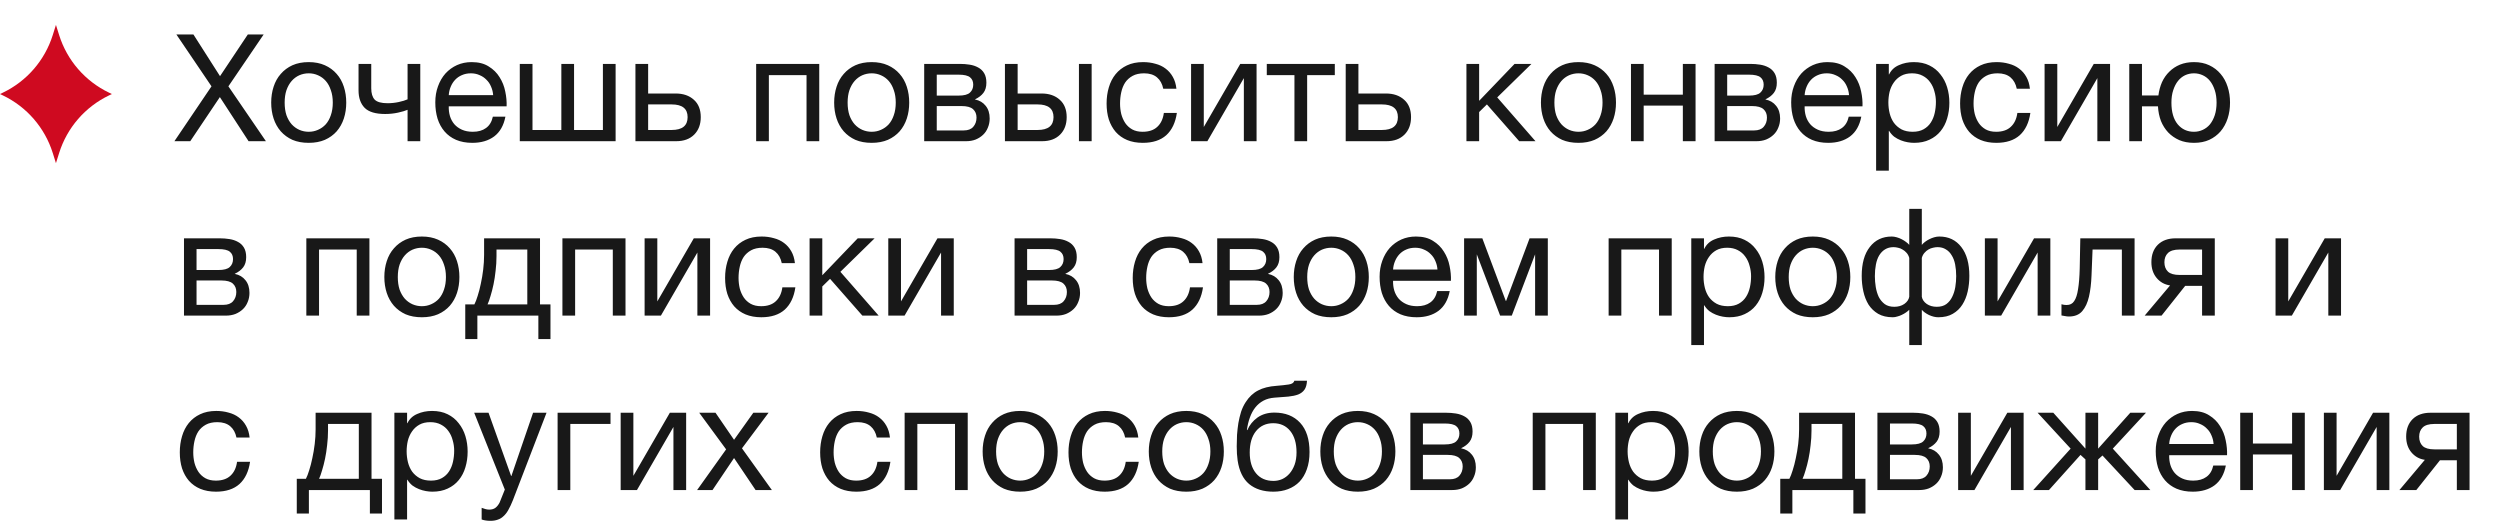<?xml version="1.0" encoding="UTF-8"?> <svg xmlns="http://www.w3.org/2000/svg" width="301" height="63" viewBox="0 0 301 63" fill="none"><path d="M25.464 10.394L21.234 4.148H23.286L26.49 9.17L29.838 4.148H31.746L27.498 10.394L32.016 17H29.928L26.472 11.69L22.908 17H21L25.464 10.394ZM37.17 17.198C36.426 17.198 35.772 17.078 35.208 16.838C34.656 16.586 34.188 16.244 33.804 15.812C33.42 15.368 33.132 14.852 32.94 14.264C32.748 13.676 32.652 13.04 32.652 12.356C32.652 11.672 32.748 11.036 32.94 10.448C33.132 9.848 33.42 9.332 33.804 8.9C34.188 8.456 34.656 8.108 35.208 7.856C35.772 7.604 36.426 7.478 37.17 7.478C37.902 7.478 38.55 7.604 39.114 7.856C39.678 8.108 40.152 8.456 40.536 8.9C40.92 9.332 41.208 9.848 41.4 10.448C41.592 11.036 41.688 11.672 41.688 12.356C41.688 13.04 41.592 13.676 41.4 14.264C41.208 14.852 40.92 15.368 40.536 15.812C40.152 16.244 39.678 16.586 39.114 16.838C38.55 17.078 37.902 17.198 37.17 17.198ZM37.17 15.866C37.566 15.866 37.938 15.788 38.286 15.632C38.646 15.476 38.958 15.254 39.222 14.966C39.486 14.666 39.69 14.3 39.834 13.868C39.99 13.424 40.068 12.92 40.068 12.356C40.068 11.792 39.99 11.294 39.834 10.862C39.69 10.418 39.486 10.046 39.222 9.746C38.958 9.446 38.646 9.218 38.286 9.062C37.938 8.906 37.566 8.828 37.17 8.828C36.774 8.828 36.396 8.906 36.036 9.062C35.688 9.218 35.382 9.446 35.118 9.746C34.854 10.046 34.644 10.418 34.488 10.862C34.344 11.294 34.272 11.792 34.272 12.356C34.272 12.92 34.344 13.424 34.488 13.868C34.644 14.3 34.854 14.666 35.118 14.966C35.382 15.254 35.688 15.476 36.036 15.632C36.396 15.788 36.774 15.866 37.17 15.866ZM49.072 13.22C48.796 13.34 48.412 13.454 47.92 13.562C47.428 13.67 46.912 13.724 46.372 13.724C45.22 13.724 44.398 13.478 43.906 12.986C43.414 12.482 43.168 11.78 43.168 10.88V7.694H44.698V10.628C44.698 11.24 44.836 11.696 45.112 11.996C45.4 12.284 45.916 12.428 46.66 12.428C47.116 12.428 47.566 12.38 48.01 12.284C48.454 12.188 48.808 12.08 49.072 11.96V7.694H50.602V17H49.072V13.22ZM56.874 17.198C56.13 17.198 55.476 17.078 54.912 16.838C54.36 16.598 53.898 16.262 53.526 15.83C53.154 15.398 52.872 14.882 52.68 14.282C52.5 13.682 52.41 13.028 52.41 12.32C52.41 11.624 52.518 10.982 52.734 10.394C52.95 9.794 53.25 9.278 53.634 8.846C54.03 8.414 54.492 8.078 55.02 7.838C55.56 7.598 56.148 7.478 56.784 7.478C57.612 7.478 58.296 7.652 58.836 8C59.388 8.336 59.826 8.768 60.15 9.296C60.486 9.824 60.714 10.4 60.834 11.024C60.966 11.648 61.02 12.242 60.996 12.806H54.03C54.018 13.214 54.066 13.604 54.174 13.976C54.282 14.336 54.456 14.66 54.696 14.948C54.936 15.224 55.242 15.446 55.614 15.614C55.986 15.782 56.424 15.866 56.928 15.866C57.576 15.866 58.104 15.716 58.512 15.416C58.932 15.116 59.208 14.66 59.34 14.048H60.852C60.648 15.104 60.198 15.896 59.502 16.424C58.806 16.94 57.93 17.198 56.874 17.198ZM59.376 11.456C59.352 11.096 59.268 10.754 59.124 10.43C58.992 10.106 58.806 9.83 58.566 9.602C58.338 9.362 58.062 9.176 57.738 9.044C57.426 8.9 57.078 8.828 56.694 8.828C56.298 8.828 55.938 8.9 55.614 9.044C55.302 9.176 55.032 9.362 54.804 9.602C54.576 9.842 54.396 10.124 54.264 10.448C54.132 10.76 54.054 11.096 54.03 11.456H59.376ZM62.582 7.694H64.112V15.65H67.586V7.694H69.116V15.65H72.59V7.694H74.12V17H62.582V7.694ZM76.506 7.694H78.036V11.258H81.348C82.26 11.258 82.992 11.51 83.544 12.014C84.096 12.506 84.372 13.202 84.372 14.102C84.372 14.978 84.108 15.68 83.58 16.208C83.052 16.736 82.332 17 81.42 17H76.506V7.694ZM80.862 15.65C82.146 15.65 82.788 15.134 82.788 14.102C82.788 13.082 82.146 12.572 80.862 12.572H78.036V15.65H80.862ZM91.041 7.694H98.637V17H97.107V9.044H92.571V17H91.041V7.694ZM104.951 17.198C104.207 17.198 103.553 17.078 102.989 16.838C102.437 16.586 101.969 16.244 101.585 15.812C101.201 15.368 100.913 14.852 100.721 14.264C100.529 13.676 100.433 13.04 100.433 12.356C100.433 11.672 100.529 11.036 100.721 10.448C100.913 9.848 101.201 9.332 101.585 8.9C101.969 8.456 102.437 8.108 102.989 7.856C103.553 7.604 104.207 7.478 104.951 7.478C105.683 7.478 106.331 7.604 106.895 7.856C107.459 8.108 107.933 8.456 108.317 8.9C108.701 9.332 108.989 9.848 109.181 10.448C109.373 11.036 109.469 11.672 109.469 12.356C109.469 13.04 109.373 13.676 109.181 14.264C108.989 14.852 108.701 15.368 108.317 15.812C107.933 16.244 107.459 16.586 106.895 16.838C106.331 17.078 105.683 17.198 104.951 17.198ZM104.951 15.866C105.347 15.866 105.719 15.788 106.067 15.632C106.427 15.476 106.739 15.254 107.003 14.966C107.267 14.666 107.471 14.3 107.615 13.868C107.771 13.424 107.849 12.92 107.849 12.356C107.849 11.792 107.771 11.294 107.615 10.862C107.471 10.418 107.267 10.046 107.003 9.746C106.739 9.446 106.427 9.218 106.067 9.062C105.719 8.906 105.347 8.828 104.951 8.828C104.555 8.828 104.177 8.906 103.817 9.062C103.469 9.218 103.163 9.446 102.899 9.746C102.635 10.046 102.425 10.418 102.269 10.862C102.125 11.294 102.053 11.792 102.053 12.356C102.053 12.92 102.125 13.424 102.269 13.868C102.425 14.3 102.635 14.666 102.899 14.966C103.163 15.254 103.469 15.476 103.817 15.632C104.177 15.788 104.555 15.866 104.951 15.866ZM111.273 7.694H115.575C115.983 7.694 116.373 7.724 116.745 7.784C117.129 7.844 117.471 7.958 117.771 8.126C118.071 8.282 118.311 8.51 118.491 8.81C118.671 9.11 118.761 9.494 118.761 9.962C118.761 10.466 118.641 10.874 118.401 11.186C118.161 11.498 117.825 11.756 117.393 11.96V11.978C117.933 12.086 118.359 12.338 118.671 12.734C118.995 13.13 119.157 13.64 119.157 14.264C119.157 14.66 119.085 15.026 118.941 15.362C118.809 15.698 118.617 15.986 118.365 16.226C118.113 16.466 117.813 16.658 117.465 16.802C117.117 16.934 116.739 17 116.331 17H111.273V7.694ZM116.043 15.704C116.547 15.704 116.925 15.56 117.177 15.272C117.441 14.972 117.573 14.6 117.573 14.156C117.573 13.736 117.435 13.4 117.159 13.148C116.883 12.896 116.421 12.77 115.773 12.77H112.785V15.704H116.043ZM115.413 11.51C116.073 11.51 116.529 11.39 116.781 11.15C117.045 10.91 117.177 10.592 117.177 10.196C117.177 9.812 117.051 9.518 116.799 9.314C116.547 9.098 116.085 8.99 115.413 8.99H112.785V11.51H115.413ZM120.994 7.694H122.524V11.258H125.404C126.316 11.258 127.048 11.51 127.6 12.014C128.152 12.506 128.428 13.202 128.428 14.102C128.428 14.978 128.164 15.68 127.636 16.208C127.108 16.736 126.388 17 125.476 17H120.994V7.694ZM124.918 15.65C126.202 15.65 126.844 15.134 126.844 14.102C126.844 13.082 126.202 12.572 124.918 12.572H122.524V15.65H124.918ZM129.904 7.694H131.434V17H129.904V7.694ZM137.59 17.198C136.882 17.198 136.252 17.084 135.7 16.856C135.16 16.628 134.704 16.304 134.332 15.884C133.972 15.464 133.696 14.966 133.504 14.39C133.324 13.814 133.234 13.172 133.234 12.464C133.234 11.768 133.324 11.12 133.504 10.52C133.684 9.908 133.954 9.38 134.314 8.936C134.686 8.48 135.142 8.126 135.682 7.874C136.234 7.61 136.882 7.478 137.626 7.478C138.154 7.478 138.646 7.544 139.102 7.676C139.57 7.796 139.978 7.988 140.326 8.252C140.686 8.516 140.98 8.852 141.208 9.26C141.436 9.656 141.58 10.13 141.64 10.682H140.056C139.936 10.094 139.684 9.638 139.3 9.314C138.916 8.99 138.4 8.828 137.752 8.828C137.2 8.828 136.738 8.93 136.366 9.134C135.994 9.338 135.694 9.608 135.466 9.944C135.25 10.28 135.094 10.67 134.998 11.114C134.902 11.546 134.854 11.996 134.854 12.464C134.854 12.896 134.902 13.316 134.998 13.724C135.106 14.132 135.268 14.498 135.484 14.822C135.7 15.134 135.976 15.386 136.312 15.578C136.66 15.77 137.08 15.866 137.572 15.866C138.328 15.866 138.916 15.668 139.336 15.272C139.768 14.876 140.032 14.318 140.128 13.598H141.694C141.526 14.762 141.1 15.656 140.416 16.28C139.732 16.892 138.79 17.198 137.59 17.198ZM143.406 7.694H144.936V15.29L149.328 7.694H151.29V17H149.76V9.404L145.368 17H143.406V7.694ZM155.851 9.044H152.521V7.694H160.711V9.044H157.381V17H155.851V9.044ZM162.023 7.694H163.553V11.258H166.865C167.777 11.258 168.509 11.51 169.061 12.014C169.613 12.506 169.889 13.202 169.889 14.102C169.889 14.978 169.625 15.68 169.097 16.208C168.569 16.736 167.849 17 166.937 17H162.023V7.694ZM166.379 15.65C167.663 15.65 168.305 15.134 168.305 14.102C168.305 13.082 167.663 12.572 166.379 12.572H163.553V15.65H166.379ZM176.558 7.694H178.088V12.14L182.354 7.694H184.388L180.266 11.726L184.874 17H182.912L179.024 12.572L178.088 13.49V17H176.558V7.694ZM190.047 17.198C189.303 17.198 188.649 17.078 188.085 16.838C187.533 16.586 187.065 16.244 186.681 15.812C186.297 15.368 186.009 14.852 185.817 14.264C185.625 13.676 185.529 13.04 185.529 12.356C185.529 11.672 185.625 11.036 185.817 10.448C186.009 9.848 186.297 9.332 186.681 8.9C187.065 8.456 187.533 8.108 188.085 7.856C188.649 7.604 189.303 7.478 190.047 7.478C190.779 7.478 191.427 7.604 191.991 7.856C192.555 8.108 193.029 8.456 193.413 8.9C193.797 9.332 194.085 9.848 194.277 10.448C194.469 11.036 194.565 11.672 194.565 12.356C194.565 13.04 194.469 13.676 194.277 14.264C194.085 14.852 193.797 15.368 193.413 15.812C193.029 16.244 192.555 16.586 191.991 16.838C191.427 17.078 190.779 17.198 190.047 17.198ZM190.047 15.866C190.443 15.866 190.815 15.788 191.163 15.632C191.523 15.476 191.835 15.254 192.099 14.966C192.363 14.666 192.567 14.3 192.711 13.868C192.867 13.424 192.945 12.92 192.945 12.356C192.945 11.792 192.867 11.294 192.711 10.862C192.567 10.418 192.363 10.046 192.099 9.746C191.835 9.446 191.523 9.218 191.163 9.062C190.815 8.906 190.443 8.828 190.047 8.828C189.651 8.828 189.273 8.906 188.913 9.062C188.565 9.218 188.259 9.446 187.995 9.746C187.731 10.046 187.521 10.418 187.365 10.862C187.221 11.294 187.149 11.792 187.149 12.356C187.149 12.92 187.221 13.424 187.365 13.868C187.521 14.3 187.731 14.666 187.995 14.966C188.259 15.254 188.565 15.476 188.913 15.632C189.273 15.788 189.651 15.866 190.047 15.866ZM196.369 7.694H197.899V11.402H202.615V7.694H204.145V17H202.615V12.716H197.899V17H196.369V7.694ZM206.441 7.694H210.743C211.151 7.694 211.541 7.724 211.913 7.784C212.297 7.844 212.639 7.958 212.939 8.126C213.239 8.282 213.479 8.51 213.659 8.81C213.839 9.11 213.929 9.494 213.929 9.962C213.929 10.466 213.809 10.874 213.569 11.186C213.329 11.498 212.993 11.756 212.561 11.96V11.978C213.101 12.086 213.527 12.338 213.839 12.734C214.163 13.13 214.325 13.64 214.325 14.264C214.325 14.66 214.253 15.026 214.109 15.362C213.977 15.698 213.785 15.986 213.533 16.226C213.281 16.466 212.981 16.658 212.633 16.802C212.285 16.934 211.907 17 211.499 17H206.441V7.694ZM211.211 15.704C211.715 15.704 212.093 15.56 212.345 15.272C212.609 14.972 212.741 14.6 212.741 14.156C212.741 13.736 212.603 13.4 212.327 13.148C212.051 12.896 211.589 12.77 210.941 12.77H207.953V15.704H211.211ZM210.581 11.51C211.241 11.51 211.697 11.39 211.949 11.15C212.213 10.91 212.345 10.592 212.345 10.196C212.345 9.812 212.219 9.518 211.967 9.314C211.715 9.098 211.253 8.99 210.581 8.99H207.953V11.51H210.581ZM220.122 17.198C219.378 17.198 218.724 17.078 218.16 16.838C217.608 16.598 217.146 16.262 216.774 15.83C216.402 15.398 216.12 14.882 215.928 14.282C215.748 13.682 215.658 13.028 215.658 12.32C215.658 11.624 215.766 10.982 215.982 10.394C216.198 9.794 216.498 9.278 216.882 8.846C217.278 8.414 217.74 8.078 218.268 7.838C218.808 7.598 219.396 7.478 220.032 7.478C220.86 7.478 221.544 7.652 222.084 8C222.636 8.336 223.074 8.768 223.398 9.296C223.734 9.824 223.962 10.4 224.082 11.024C224.214 11.648 224.268 12.242 224.244 12.806H217.278C217.266 13.214 217.314 13.604 217.422 13.976C217.53 14.336 217.704 14.66 217.944 14.948C218.184 15.224 218.49 15.446 218.862 15.614C219.234 15.782 219.672 15.866 220.176 15.866C220.824 15.866 221.352 15.716 221.76 15.416C222.18 15.116 222.456 14.66 222.588 14.048H224.1C223.896 15.104 223.446 15.896 222.75 16.424C222.054 16.94 221.178 17.198 220.122 17.198ZM222.624 11.456C222.6 11.096 222.516 10.754 222.372 10.43C222.24 10.106 222.054 9.83 221.814 9.602C221.586 9.362 221.31 9.176 220.986 9.044C220.674 8.9 220.326 8.828 219.942 8.828C219.546 8.828 219.186 8.9 218.862 9.044C218.55 9.176 218.28 9.362 218.052 9.602C217.824 9.842 217.644 10.124 217.512 10.448C217.38 10.76 217.302 11.096 217.278 11.456H222.624ZM225.884 7.694H227.414V8.954H227.45C227.702 8.438 228.098 8.066 228.638 7.838C229.178 7.598 229.772 7.478 230.42 7.478C231.14 7.478 231.764 7.61 232.292 7.874C232.832 8.138 233.276 8.498 233.624 8.954C233.984 9.398 234.254 9.914 234.434 10.502C234.614 11.09 234.704 11.714 234.704 12.374C234.704 13.046 234.614 13.676 234.434 14.264C234.266 14.84 234.002 15.35 233.642 15.794C233.294 16.226 232.85 16.568 232.31 16.82C231.782 17.072 231.164 17.198 230.456 17.198C230.216 17.198 229.958 17.174 229.682 17.126C229.406 17.078 229.13 17 228.854 16.892C228.578 16.784 228.314 16.64 228.062 16.46C227.822 16.268 227.618 16.034 227.45 15.758H227.414V20.546H225.884V7.694ZM230.294 15.866C230.81 15.866 231.248 15.764 231.608 15.56C231.968 15.356 232.256 15.086 232.472 14.75C232.688 14.414 232.844 14.03 232.94 13.598C233.036 13.166 233.084 12.722 233.084 12.266C233.084 11.834 233.024 11.414 232.904 11.006C232.796 10.586 232.622 10.214 232.382 9.89C232.154 9.566 231.854 9.308 231.482 9.116C231.122 8.924 230.696 8.828 230.204 8.828C229.688 8.828 229.25 8.93 228.89 9.134C228.53 9.338 228.236 9.608 228.008 9.944C227.78 10.268 227.612 10.64 227.504 11.06C227.408 11.48 227.36 11.906 227.36 12.338C227.36 12.794 227.414 13.238 227.522 13.67C227.63 14.09 227.798 14.462 228.026 14.786C228.266 15.11 228.572 15.374 228.944 15.578C229.316 15.77 229.766 15.866 230.294 15.866ZM240.352 17.198C239.644 17.198 239.014 17.084 238.462 16.856C237.922 16.628 237.466 16.304 237.094 15.884C236.734 15.464 236.458 14.966 236.266 14.39C236.086 13.814 235.996 13.172 235.996 12.464C235.996 11.768 236.086 11.12 236.266 10.52C236.446 9.908 236.716 9.38 237.076 8.936C237.448 8.48 237.904 8.126 238.444 7.874C238.996 7.61 239.644 7.478 240.388 7.478C240.916 7.478 241.408 7.544 241.864 7.676C242.332 7.796 242.74 7.988 243.088 8.252C243.448 8.516 243.742 8.852 243.97 9.26C244.198 9.656 244.342 10.13 244.402 10.682H242.818C242.698 10.094 242.446 9.638 242.062 9.314C241.678 8.99 241.162 8.828 240.514 8.828C239.962 8.828 239.5 8.93 239.128 9.134C238.756 9.338 238.456 9.608 238.228 9.944C238.012 10.28 237.856 10.67 237.76 11.114C237.664 11.546 237.616 11.996 237.616 12.464C237.616 12.896 237.664 13.316 237.76 13.724C237.868 14.132 238.03 14.498 238.246 14.822C238.462 15.134 238.738 15.386 239.074 15.578C239.422 15.77 239.842 15.866 240.334 15.866C241.09 15.866 241.678 15.668 242.098 15.272C242.53 14.876 242.794 14.318 242.89 13.598H244.456C244.288 14.762 243.862 15.656 243.178 16.28C242.494 16.892 241.552 17.198 240.352 17.198ZM246.168 7.694H247.698V15.29L252.09 7.694H254.052V17H252.522V9.404L248.13 17H246.168V7.694ZM264.157 17.198C263.497 17.198 262.909 17.09 262.393 16.874C261.877 16.646 261.433 16.34 261.061 15.956C260.689 15.56 260.395 15.098 260.179 14.57C259.975 14.03 259.855 13.442 259.819 12.806H257.893V17H256.363V7.694H257.893V11.492H259.873C259.945 10.916 260.089 10.382 260.305 9.89C260.533 9.398 260.827 8.978 261.187 8.63C261.547 8.27 261.973 7.988 262.465 7.784C262.969 7.58 263.533 7.478 264.157 7.478C264.853 7.478 265.465 7.604 265.993 7.856C266.533 8.108 266.989 8.456 267.361 8.9C267.733 9.332 268.015 9.848 268.207 10.448C268.399 11.036 268.495 11.672 268.495 12.356C268.495 13.04 268.399 13.676 268.207 14.264C268.015 14.852 267.733 15.368 267.361 15.812C266.989 16.244 266.533 16.586 265.993 16.838C265.465 17.078 264.853 17.198 264.157 17.198ZM264.157 15.866C264.529 15.866 264.883 15.788 265.219 15.632C265.555 15.476 265.843 15.254 266.083 14.966C266.323 14.666 266.515 14.3 266.659 13.868C266.803 13.424 266.875 12.92 266.875 12.356C266.875 11.792 266.803 11.294 266.659 10.862C266.515 10.418 266.323 10.046 266.083 9.746C265.843 9.446 265.555 9.218 265.219 9.062C264.883 8.906 264.529 8.828 264.157 8.828C263.773 8.828 263.413 8.906 263.077 9.062C262.753 9.218 262.471 9.446 262.231 9.746C261.991 10.046 261.799 10.418 261.655 10.862C261.511 11.294 261.439 11.792 261.439 12.356C261.439 13.484 261.691 14.354 262.195 14.966C262.699 15.566 263.353 15.866 264.157 15.866ZM22.152 28.694H26.454C26.862 28.694 27.252 28.724 27.624 28.784C28.008 28.844 28.35 28.958 28.65 29.126C28.95 29.282 29.19 29.51 29.37 29.81C29.55 30.11 29.64 30.494 29.64 30.962C29.64 31.466 29.52 31.874 29.28 32.186C29.04 32.498 28.704 32.756 28.272 32.96V32.978C28.812 33.086 29.238 33.338 29.55 33.734C29.874 34.13 30.036 34.64 30.036 35.264C30.036 35.66 29.964 36.026 29.82 36.362C29.688 36.698 29.496 36.986 29.244 37.226C28.992 37.466 28.692 37.658 28.344 37.802C27.996 37.934 27.618 38 27.21 38H22.152V28.694ZM26.922 36.704C27.426 36.704 27.804 36.56 28.056 36.272C28.32 35.972 28.452 35.6 28.452 35.156C28.452 34.736 28.314 34.4 28.038 34.148C27.762 33.896 27.3 33.77 26.652 33.77H23.664V36.704H26.922ZM26.292 32.51C26.952 32.51 27.408 32.39 27.66 32.15C27.924 31.91 28.056 31.592 28.056 31.196C28.056 30.812 27.93 30.518 27.678 30.314C27.426 30.098 26.964 29.99 26.292 29.99H23.664V32.51H26.292ZM36.883 28.694H44.478V38H42.949V30.044H38.413V38H36.883V28.694ZM50.793 38.198C50.049 38.198 49.395 38.078 48.831 37.838C48.279 37.586 47.811 37.244 47.427 36.812C47.043 36.368 46.755 35.852 46.563 35.264C46.371 34.676 46.275 34.04 46.275 33.356C46.275 32.672 46.371 32.036 46.563 31.448C46.755 30.848 47.043 30.332 47.427 29.9C47.811 29.456 48.279 29.108 48.831 28.856C49.395 28.604 50.049 28.478 50.793 28.478C51.525 28.478 52.173 28.604 52.737 28.856C53.301 29.108 53.775 29.456 54.159 29.9C54.543 30.332 54.831 30.848 55.023 31.448C55.215 32.036 55.311 32.672 55.311 33.356C55.311 34.04 55.215 34.676 55.023 35.264C54.831 35.852 54.543 36.368 54.159 36.812C53.775 37.244 53.301 37.586 52.737 37.838C52.173 38.078 51.525 38.198 50.793 38.198ZM50.793 36.866C51.189 36.866 51.561 36.788 51.909 36.632C52.269 36.476 52.581 36.254 52.845 35.966C53.109 35.666 53.313 35.3 53.457 34.868C53.613 34.424 53.691 33.92 53.691 33.356C53.691 32.792 53.613 32.294 53.457 31.862C53.313 31.418 53.109 31.046 52.845 30.746C52.581 30.446 52.269 30.218 51.909 30.062C51.561 29.906 51.189 29.828 50.793 29.828C50.397 29.828 50.019 29.906 49.659 30.062C49.311 30.218 49.005 30.446 48.741 30.746C48.477 31.046 48.267 31.418 48.111 31.862C47.967 32.294 47.895 32.792 47.895 33.356C47.895 33.92 47.967 34.424 48.111 34.868C48.267 35.3 48.477 35.666 48.741 35.966C49.005 36.254 49.311 36.476 49.659 36.632C50.019 36.788 50.397 36.866 50.793 36.866ZM56.017 36.65H57.115C57.247 36.398 57.379 36.056 57.511 35.624C57.655 35.18 57.781 34.694 57.889 34.166C58.009 33.626 58.105 33.056 58.177 32.456C58.249 31.856 58.285 31.268 58.285 30.692V28.694H65.017V36.65H66.277V40.826H64.819V38H57.475V40.826H56.017V36.65ZM63.487 36.65V30.044H59.779V30.836C59.779 31.424 59.743 32.012 59.671 32.6C59.611 33.176 59.527 33.722 59.419 34.238C59.311 34.754 59.191 35.222 59.059 35.642C58.939 36.062 58.819 36.398 58.699 36.65H63.487ZM67.715 28.694H75.311V38H73.781V30.044H69.245V38H67.715V28.694ZM77.611 28.694H79.141V36.29L83.533 28.694H85.495V38H83.965V30.404L79.573 38H77.611V28.694ZM91.658 38.198C90.95 38.198 90.32 38.084 89.768 37.856C89.228 37.628 88.772 37.304 88.4 36.884C88.04 36.464 87.764 35.966 87.572 35.39C87.392 34.814 87.302 34.172 87.302 33.464C87.302 32.768 87.392 32.12 87.572 31.52C87.752 30.908 88.022 30.38 88.382 29.936C88.754 29.48 89.21 29.126 89.75 28.874C90.302 28.61 90.95 28.478 91.694 28.478C92.222 28.478 92.714 28.544 93.17 28.676C93.638 28.796 94.046 28.988 94.394 29.252C94.754 29.516 95.048 29.852 95.276 30.26C95.504 30.656 95.648 31.13 95.708 31.682H94.124C94.004 31.094 93.752 30.638 93.368 30.314C92.984 29.99 92.468 29.828 91.82 29.828C91.268 29.828 90.806 29.93 90.434 30.134C90.062 30.338 89.762 30.608 89.534 30.944C89.318 31.28 89.162 31.67 89.066 32.114C88.97 32.546 88.922 32.996 88.922 33.464C88.922 33.896 88.97 34.316 89.066 34.724C89.174 35.132 89.336 35.498 89.552 35.822C89.768 36.134 90.044 36.386 90.38 36.578C90.728 36.77 91.148 36.866 91.64 36.866C92.396 36.866 92.984 36.668 93.404 36.272C93.836 35.876 94.1 35.318 94.196 34.598H95.762C95.594 35.762 95.168 36.656 94.484 37.28C93.8 37.892 92.858 38.198 91.658 38.198ZM97.474 28.694H99.004V33.14L103.27 28.694H105.304L101.182 32.726L105.79 38H103.828L99.94 33.572L99.004 34.49V38H97.474V28.694ZM106.949 28.694H108.479V36.29L112.871 28.694H114.833V38H113.303V30.404L108.911 38H106.949V28.694ZM122.154 28.694H126.456C126.864 28.694 127.254 28.724 127.626 28.784C128.01 28.844 128.352 28.958 128.652 29.126C128.952 29.282 129.192 29.51 129.372 29.81C129.552 30.11 129.642 30.494 129.642 30.962C129.642 31.466 129.522 31.874 129.282 32.186C129.042 32.498 128.706 32.756 128.274 32.96V32.978C128.814 33.086 129.24 33.338 129.552 33.734C129.876 34.13 130.038 34.64 130.038 35.264C130.038 35.66 129.966 36.026 129.822 36.362C129.69 36.698 129.498 36.986 129.246 37.226C128.994 37.466 128.694 37.658 128.346 37.802C127.998 37.934 127.62 38 127.212 38H122.154V28.694ZM126.924 36.704C127.428 36.704 127.806 36.56 128.058 36.272C128.322 35.972 128.454 35.6 128.454 35.156C128.454 34.736 128.316 34.4 128.04 34.148C127.764 33.896 127.302 33.77 126.654 33.77H123.666V36.704H126.924ZM126.294 32.51C126.954 32.51 127.41 32.39 127.662 32.15C127.926 31.91 128.058 31.592 128.058 31.196C128.058 30.812 127.932 30.518 127.68 30.314C127.428 30.098 126.966 29.99 126.294 29.99H123.666V32.51H126.294ZM140.736 38.198C140.028 38.198 139.398 38.084 138.846 37.856C138.306 37.628 137.85 37.304 137.478 36.884C137.118 36.464 136.842 35.966 136.65 35.39C136.47 34.814 136.38 34.172 136.38 33.464C136.38 32.768 136.47 32.12 136.65 31.52C136.83 30.908 137.1 30.38 137.46 29.936C137.832 29.48 138.288 29.126 138.828 28.874C139.38 28.61 140.028 28.478 140.772 28.478C141.3 28.478 141.792 28.544 142.248 28.676C142.716 28.796 143.124 28.988 143.472 29.252C143.832 29.516 144.126 29.852 144.354 30.26C144.582 30.656 144.726 31.13 144.786 31.682H143.202C143.082 31.094 142.83 30.638 142.446 30.314C142.062 29.99 141.546 29.828 140.898 29.828C140.346 29.828 139.884 29.93 139.512 30.134C139.14 30.338 138.84 30.608 138.612 30.944C138.396 31.28 138.24 31.67 138.144 32.114C138.048 32.546 138 32.996 138 33.464C138 33.896 138.048 34.316 138.144 34.724C138.252 35.132 138.414 35.498 138.63 35.822C138.846 36.134 139.122 36.386 139.458 36.578C139.806 36.77 140.226 36.866 140.718 36.866C141.474 36.866 142.062 36.668 142.482 36.272C142.914 35.876 143.178 35.318 143.274 34.598H144.84C144.672 35.762 144.246 36.656 143.562 37.28C142.878 37.892 141.936 38.198 140.736 38.198ZM146.552 28.694H150.854C151.262 28.694 151.652 28.724 152.024 28.784C152.408 28.844 152.75 28.958 153.05 29.126C153.35 29.282 153.59 29.51 153.77 29.81C153.95 30.11 154.04 30.494 154.04 30.962C154.04 31.466 153.92 31.874 153.68 32.186C153.44 32.498 153.104 32.756 152.672 32.96V32.978C153.212 33.086 153.638 33.338 153.95 33.734C154.274 34.13 154.436 34.64 154.436 35.264C154.436 35.66 154.364 36.026 154.22 36.362C154.088 36.698 153.896 36.986 153.644 37.226C153.392 37.466 153.092 37.658 152.744 37.802C152.396 37.934 152.018 38 151.61 38H146.552V28.694ZM151.322 36.704C151.826 36.704 152.204 36.56 152.456 36.272C152.72 35.972 152.852 35.6 152.852 35.156C152.852 34.736 152.714 34.4 152.438 34.148C152.162 33.896 151.7 33.77 151.052 33.77H148.064V36.704H151.322ZM150.692 32.51C151.352 32.51 151.808 32.39 152.06 32.15C152.324 31.91 152.456 31.592 152.456 31.196C152.456 30.812 152.33 30.518 152.078 30.314C151.826 30.098 151.364 29.99 150.692 29.99H148.064V32.51H150.692ZM160.287 38.198C159.543 38.198 158.889 38.078 158.325 37.838C157.773 37.586 157.305 37.244 156.921 36.812C156.537 36.368 156.249 35.852 156.057 35.264C155.865 34.676 155.769 34.04 155.769 33.356C155.769 32.672 155.865 32.036 156.057 31.448C156.249 30.848 156.537 30.332 156.921 29.9C157.305 29.456 157.773 29.108 158.325 28.856C158.889 28.604 159.543 28.478 160.287 28.478C161.019 28.478 161.667 28.604 162.231 28.856C162.795 29.108 163.269 29.456 163.653 29.9C164.037 30.332 164.325 30.848 164.517 31.448C164.709 32.036 164.805 32.672 164.805 33.356C164.805 34.04 164.709 34.676 164.517 35.264C164.325 35.852 164.037 36.368 163.653 36.812C163.269 37.244 162.795 37.586 162.231 37.838C161.667 38.078 161.019 38.198 160.287 38.198ZM160.287 36.866C160.683 36.866 161.055 36.788 161.403 36.632C161.763 36.476 162.075 36.254 162.339 35.966C162.603 35.666 162.807 35.3 162.951 34.868C163.107 34.424 163.185 33.92 163.185 33.356C163.185 32.792 163.107 32.294 162.951 31.862C162.807 31.418 162.603 31.046 162.339 30.746C162.075 30.446 161.763 30.218 161.403 30.062C161.055 29.906 160.683 29.828 160.287 29.828C159.891 29.828 159.513 29.906 159.153 30.062C158.805 30.218 158.499 30.446 158.235 30.746C157.971 31.046 157.761 31.418 157.605 31.862C157.461 32.294 157.389 32.792 157.389 33.356C157.389 33.92 157.461 34.424 157.605 34.868C157.761 35.3 157.971 35.666 158.235 35.966C158.499 36.254 158.805 36.476 159.153 36.632C159.513 36.788 159.891 36.866 160.287 36.866ZM170.569 38.198C169.825 38.198 169.171 38.078 168.607 37.838C168.055 37.598 167.593 37.262 167.221 36.83C166.849 36.398 166.567 35.882 166.375 35.282C166.195 34.682 166.105 34.028 166.105 33.32C166.105 32.624 166.213 31.982 166.429 31.394C166.645 30.794 166.945 30.278 167.329 29.846C167.725 29.414 168.187 29.078 168.715 28.838C169.255 28.598 169.843 28.478 170.479 28.478C171.307 28.478 171.991 28.652 172.531 29C173.083 29.336 173.521 29.768 173.845 30.296C174.181 30.824 174.409 31.4 174.529 32.024C174.661 32.648 174.715 33.242 174.691 33.806H167.725C167.713 34.214 167.761 34.604 167.869 34.976C167.977 35.336 168.151 35.66 168.391 35.948C168.631 36.224 168.937 36.446 169.309 36.614C169.681 36.782 170.119 36.866 170.623 36.866C171.271 36.866 171.799 36.716 172.207 36.416C172.627 36.116 172.903 35.66 173.035 35.048H174.547C174.343 36.104 173.893 36.896 173.197 37.424C172.501 37.94 171.625 38.198 170.569 38.198ZM173.071 32.456C173.047 32.096 172.963 31.754 172.819 31.43C172.687 31.106 172.501 30.83 172.261 30.602C172.033 30.362 171.757 30.176 171.433 30.044C171.121 29.9 170.773 29.828 170.389 29.828C169.993 29.828 169.633 29.9 169.309 30.044C168.997 30.176 168.727 30.362 168.499 30.602C168.271 30.842 168.091 31.124 167.959 31.448C167.827 31.76 167.749 32.096 167.725 32.456H173.071ZM176.277 28.694H178.473L181.299 36.236H181.335L184.161 28.694H186.357V38H184.827V30.62L182.019 38H180.615L177.807 30.62V38H176.277V28.694ZM193.679 28.694H201.275V38H199.745V30.044H195.209V38H193.679V28.694ZM203.63 28.694H205.16V29.954H205.196C205.448 29.438 205.844 29.066 206.384 28.838C206.924 28.598 207.518 28.478 208.166 28.478C208.886 28.478 209.51 28.61 210.038 28.874C210.578 29.138 211.022 29.498 211.37 29.954C211.73 30.398 212 30.914 212.18 31.502C212.36 32.09 212.45 32.714 212.45 33.374C212.45 34.046 212.36 34.676 212.18 35.264C212.012 35.84 211.748 36.35 211.388 36.794C211.04 37.226 210.596 37.568 210.056 37.82C209.528 38.072 208.91 38.198 208.202 38.198C207.962 38.198 207.704 38.174 207.428 38.126C207.152 38.078 206.876 38 206.6 37.892C206.324 37.784 206.06 37.64 205.808 37.46C205.568 37.268 205.364 37.034 205.196 36.758H205.16V41.546H203.63V28.694ZM208.04 36.866C208.556 36.866 208.994 36.764 209.354 36.56C209.714 36.356 210.002 36.086 210.218 35.75C210.434 35.414 210.59 35.03 210.686 34.598C210.782 34.166 210.83 33.722 210.83 33.266C210.83 32.834 210.77 32.414 210.65 32.006C210.542 31.586 210.368 31.214 210.128 30.89C209.9 30.566 209.6 30.308 209.228 30.116C208.868 29.924 208.442 29.828 207.95 29.828C207.434 29.828 206.996 29.93 206.636 30.134C206.276 30.338 205.982 30.608 205.754 30.944C205.526 31.268 205.358 31.64 205.25 32.06C205.154 32.48 205.106 32.906 205.106 33.338C205.106 33.794 205.16 34.238 205.268 34.67C205.376 35.09 205.544 35.462 205.772 35.786C206.012 36.11 206.318 36.374 206.69 36.578C207.062 36.77 207.512 36.866 208.04 36.866ZM218.26 38.198C217.516 38.198 216.862 38.078 216.298 37.838C215.746 37.586 215.278 37.244 214.894 36.812C214.51 36.368 214.222 35.852 214.03 35.264C213.838 34.676 213.742 34.04 213.742 33.356C213.742 32.672 213.838 32.036 214.03 31.448C214.222 30.848 214.51 30.332 214.894 29.9C215.278 29.456 215.746 29.108 216.298 28.856C216.862 28.604 217.516 28.478 218.26 28.478C218.992 28.478 219.64 28.604 220.204 28.856C220.768 29.108 221.242 29.456 221.626 29.9C222.01 30.332 222.298 30.848 222.49 31.448C222.682 32.036 222.778 32.672 222.778 33.356C222.778 34.04 222.682 34.676 222.49 35.264C222.298 35.852 222.01 36.368 221.626 36.812C221.242 37.244 220.768 37.586 220.204 37.838C219.64 38.078 218.992 38.198 218.26 38.198ZM218.26 36.866C218.656 36.866 219.028 36.788 219.376 36.632C219.736 36.476 220.048 36.254 220.312 35.966C220.576 35.666 220.78 35.3 220.924 34.868C221.08 34.424 221.158 33.92 221.158 33.356C221.158 32.792 221.08 32.294 220.924 31.862C220.78 31.418 220.576 31.046 220.312 30.746C220.048 30.446 219.736 30.218 219.376 30.062C219.028 29.906 218.656 29.828 218.26 29.828C217.864 29.828 217.486 29.906 217.126 30.062C216.778 30.218 216.472 30.446 216.208 30.746C215.944 31.046 215.734 31.418 215.578 31.862C215.434 32.294 215.362 32.792 215.362 33.356C215.362 33.92 215.434 34.424 215.578 34.868C215.734 35.3 215.944 35.666 216.208 35.966C216.472 36.254 216.778 36.476 217.126 36.632C217.486 36.788 217.864 36.866 218.26 36.866ZM229.874 37.298C229.766 37.406 229.634 37.514 229.478 37.622C229.322 37.73 229.154 37.826 228.974 37.91C228.806 37.994 228.626 38.06 228.434 38.108C228.254 38.168 228.074 38.198 227.894 38.198C227.198 38.198 226.61 38.06 226.13 37.784C225.662 37.508 225.278 37.142 224.978 36.686C224.69 36.218 224.48 35.684 224.348 35.084C224.216 34.484 224.15 33.86 224.15 33.212C224.15 31.724 224.474 30.566 225.122 29.738C225.77 28.898 226.652 28.478 227.768 28.478C227.96 28.478 228.158 28.508 228.362 28.568C228.578 28.628 228.776 28.706 228.956 28.802C229.148 28.898 229.322 29.006 229.478 29.126C229.646 29.246 229.778 29.366 229.874 29.486V25.148H231.386V29.486C231.482 29.366 231.608 29.246 231.764 29.126C231.92 29.006 232.094 28.898 232.286 28.802C232.478 28.706 232.676 28.628 232.88 28.568C233.084 28.508 233.288 28.478 233.492 28.478C234.608 28.478 235.49 28.898 236.138 29.738C236.786 30.566 237.11 31.724 237.11 33.212C237.11 33.86 237.044 34.484 236.912 35.084C236.78 35.684 236.564 36.218 236.264 36.686C235.976 37.142 235.592 37.508 235.112 37.784C234.644 38.06 234.062 38.198 233.366 38.198C233.018 38.198 232.646 38.108 232.25 37.928C231.866 37.736 231.578 37.526 231.386 37.298V41.546H229.874V37.298ZM228.074 36.938C228.542 36.938 228.944 36.824 229.28 36.596C229.616 36.356 229.814 36.068 229.874 35.732V31.052C229.802 30.8 229.694 30.596 229.55 30.44C229.406 30.272 229.244 30.14 229.064 30.044C228.896 29.936 228.716 29.864 228.524 29.828C228.332 29.78 228.152 29.756 227.984 29.756C227.588 29.756 227.246 29.846 226.958 30.026C226.682 30.194 226.448 30.434 226.256 30.746C226.076 31.046 225.944 31.412 225.86 31.844C225.776 32.276 225.734 32.744 225.734 33.248C225.734 33.68 225.77 34.118 225.842 34.562C225.914 34.994 226.034 35.39 226.202 35.75C226.382 36.098 226.622 36.386 226.922 36.614C227.222 36.83 227.606 36.938 228.074 36.938ZM233.186 36.938C233.654 36.938 234.038 36.83 234.338 36.614C234.638 36.386 234.872 36.098 235.04 35.75C235.22 35.39 235.346 34.994 235.418 34.562C235.49 34.118 235.526 33.68 235.526 33.248C235.526 32.744 235.484 32.276 235.4 31.844C235.316 31.412 235.178 31.046 234.986 30.746C234.806 30.434 234.572 30.194 234.284 30.026C234.008 29.846 233.672 29.756 233.276 29.756C233.108 29.756 232.928 29.78 232.736 29.828C232.544 29.864 232.358 29.936 232.178 30.044C232.01 30.14 231.854 30.272 231.71 30.44C231.566 30.596 231.458 30.8 231.386 31.052V35.732C231.446 36.068 231.644 36.356 231.98 36.596C232.316 36.824 232.718 36.938 233.186 36.938ZM238.978 28.694H240.508V36.29L244.9 28.694H246.862V38H245.332V30.404L240.94 38H238.978V28.694ZM249.101 38.108C248.945 38.108 248.783 38.09 248.615 38.054C248.447 38.03 248.309 38.006 248.201 37.982V36.632C248.321 36.668 248.429 36.692 248.525 36.704C248.633 36.716 248.735 36.722 248.831 36.722C249.227 36.722 249.527 36.566 249.731 36.254C249.947 35.942 250.103 35.462 250.199 34.814C250.307 34.166 250.373 33.338 250.397 32.33C250.421 31.31 250.445 30.098 250.469 28.694H257.003V38H255.473V30.044H251.945C251.909 31.136 251.867 32.174 251.819 33.158C251.783 34.13 251.681 34.982 251.513 35.714C251.345 36.446 251.075 37.028 250.703 37.46C250.331 37.892 249.797 38.108 249.101 38.108ZM261.278 34.364C260.618 34.268 260.078 33.968 259.658 33.464C259.238 32.96 259.028 32.324 259.028 31.556C259.028 30.68 259.286 29.984 259.802 29.468C260.33 28.952 261.044 28.694 261.944 28.694H266.66V38H265.13V34.418H263.096L260.252 38H258.218L261.278 34.364ZM265.13 33.104V30.044H262.43C261.782 30.044 261.314 30.182 261.026 30.458C260.738 30.734 260.594 31.106 260.594 31.574C260.594 32.054 260.738 32.432 261.026 32.708C261.314 32.972 261.782 33.104 262.43 33.104H265.13ZM273.976 28.694H275.506V36.29L279.898 28.694H281.86V38H280.33V30.404L275.938 38H273.976V28.694ZM26.004 59.198C25.296 59.198 24.666 59.084 24.114 58.856C23.574 58.628 23.118 58.304 22.746 57.884C22.386 57.464 22.11 56.966 21.918 56.39C21.738 55.814 21.648 55.172 21.648 54.464C21.648 53.768 21.738 53.12 21.918 52.52C22.098 51.908 22.368 51.38 22.728 50.936C23.1 50.48 23.556 50.126 24.096 49.874C24.648 49.61 25.296 49.478 26.04 49.478C26.568 49.478 27.06 49.544 27.516 49.676C27.984 49.796 28.392 49.988 28.74 50.252C29.1 50.516 29.394 50.852 29.622 51.26C29.85 51.656 29.994 52.13 30.054 52.682H28.47C28.35 52.094 28.098 51.638 27.714 51.314C27.33 50.99 26.814 50.828 26.166 50.828C25.614 50.828 25.152 50.93 24.78 51.134C24.408 51.338 24.108 51.608 23.88 51.944C23.664 52.28 23.508 52.67 23.412 53.114C23.316 53.546 23.268 53.996 23.268 54.464C23.268 54.896 23.316 55.316 23.412 55.724C23.52 56.132 23.682 56.498 23.898 56.822C24.114 57.134 24.39 57.386 24.726 57.578C25.074 57.77 25.494 57.866 25.986 57.866C26.742 57.866 27.33 57.668 27.75 57.272C28.182 56.876 28.446 56.318 28.542 55.598H30.108C29.94 56.762 29.514 57.656 28.83 58.28C28.146 58.892 27.204 59.198 26.004 59.198ZM35.732 57.65H36.83C36.962 57.398 37.094 57.056 37.226 56.624C37.37 56.18 37.496 55.694 37.604 55.166C37.724 54.626 37.82 54.056 37.892 53.456C37.964 52.856 38 52.268 38 51.692V49.694H44.732V57.65H45.992V61.826H44.534V59H37.19V61.826H35.732V57.65ZM43.202 57.65V51.044H39.494V51.836C39.494 52.424 39.458 53.012 39.386 53.6C39.326 54.176 39.242 54.722 39.134 55.238C39.026 55.754 38.906 56.222 38.774 56.642C38.654 57.062 38.534 57.398 38.414 57.65H43.202ZM47.483 49.694H49.013V50.954H49.049C49.301 50.438 49.697 50.066 50.237 49.838C50.777 49.598 51.371 49.478 52.019 49.478C52.739 49.478 53.363 49.61 53.891 49.874C54.431 50.138 54.875 50.498 55.223 50.954C55.583 51.398 55.853 51.914 56.033 52.502C56.213 53.09 56.303 53.714 56.303 54.374C56.303 55.046 56.213 55.676 56.033 56.264C55.865 56.84 55.601 57.35 55.241 57.794C54.893 58.226 54.449 58.568 53.909 58.82C53.381 59.072 52.763 59.198 52.055 59.198C51.815 59.198 51.557 59.174 51.281 59.126C51.005 59.078 50.729 59 50.453 58.892C50.177 58.784 49.913 58.64 49.661 58.46C49.421 58.268 49.217 58.034 49.049 57.758H49.013V62.546H47.483V49.694ZM51.893 57.866C52.409 57.866 52.847 57.764 53.207 57.56C53.567 57.356 53.855 57.086 54.071 56.75C54.287 56.414 54.443 56.03 54.539 55.598C54.635 55.166 54.683 54.722 54.683 54.266C54.683 53.834 54.623 53.414 54.503 53.006C54.395 52.586 54.221 52.214 53.981 51.89C53.753 51.566 53.453 51.308 53.081 51.116C52.721 50.924 52.295 50.828 51.803 50.828C51.287 50.828 50.849 50.93 50.489 51.134C50.129 51.338 49.835 51.608 49.607 51.944C49.379 52.268 49.211 52.64 49.103 53.06C49.007 53.48 48.959 53.906 48.959 54.338C48.959 54.794 49.013 55.238 49.121 55.67C49.229 56.09 49.397 56.462 49.625 56.786C49.865 57.11 50.171 57.374 50.543 57.578C50.915 57.77 51.365 57.866 51.893 57.866ZM59.053 62.708C58.873 62.708 58.693 62.696 58.513 62.672C58.333 62.648 58.159 62.606 57.991 62.546V61.142C58.135 61.19 58.279 61.238 58.423 61.286C58.579 61.334 58.735 61.358 58.891 61.358C59.203 61.358 59.455 61.286 59.647 61.142C59.839 60.998 60.007 60.788 60.151 60.512L60.781 58.946L57.091 49.694H58.819L61.537 57.308H61.573L64.183 49.694H65.803L61.753 60.224C61.573 60.68 61.393 61.064 61.213 61.376C61.045 61.688 60.853 61.94 60.637 62.132C60.433 62.336 60.199 62.48 59.935 62.564C59.683 62.66 59.389 62.708 59.053 62.708ZM67.135 49.694H73.507V51.044H68.665V59H67.135V49.694ZM74.728 49.694H76.258V57.29L80.65 49.694H82.612V59H81.082V51.404L76.69 59H74.728V49.694ZM87.425 54.104L84.186 49.694H86.147L88.379 52.952L90.701 49.694H92.537L89.334 53.978L92.933 59H90.972L88.379 55.148L85.787 59H83.933L87.425 54.104ZM103.102 59.198C102.394 59.198 101.764 59.084 101.212 58.856C100.672 58.628 100.216 58.304 99.844 57.884C99.484 57.464 99.208 56.966 99.016 56.39C98.836 55.814 98.746 55.172 98.746 54.464C98.746 53.768 98.836 53.12 99.016 52.52C99.196 51.908 99.466 51.38 99.826 50.936C100.198 50.48 100.654 50.126 101.194 49.874C101.746 49.61 102.394 49.478 103.138 49.478C103.666 49.478 104.158 49.544 104.614 49.676C105.082 49.796 105.49 49.988 105.838 50.252C106.198 50.516 106.492 50.852 106.72 51.26C106.948 51.656 107.092 52.13 107.152 52.682H105.568C105.448 52.094 105.196 51.638 104.812 51.314C104.428 50.99 103.912 50.828 103.264 50.828C102.712 50.828 102.25 50.93 101.878 51.134C101.506 51.338 101.206 51.608 100.978 51.944C100.762 52.28 100.606 52.67 100.51 53.114C100.414 53.546 100.366 53.996 100.366 54.464C100.366 54.896 100.414 55.316 100.51 55.724C100.618 56.132 100.78 56.498 100.996 56.822C101.212 57.134 101.488 57.386 101.824 57.578C102.172 57.77 102.592 57.866 103.084 57.866C103.84 57.866 104.428 57.668 104.848 57.272C105.28 56.876 105.544 56.318 105.64 55.598H107.206C107.038 56.762 106.612 57.656 105.928 58.28C105.244 58.892 104.302 59.198 103.102 59.198ZM108.918 49.694H116.514V59H114.984V51.044H110.448V59H108.918V49.694ZM122.828 59.198C122.084 59.198 121.43 59.078 120.866 58.838C120.314 58.586 119.846 58.244 119.462 57.812C119.078 57.368 118.79 56.852 118.598 56.264C118.406 55.676 118.31 55.04 118.31 54.356C118.31 53.672 118.406 53.036 118.598 52.448C118.79 51.848 119.078 51.332 119.462 50.9C119.846 50.456 120.314 50.108 120.866 49.856C121.43 49.604 122.084 49.478 122.828 49.478C123.56 49.478 124.208 49.604 124.772 49.856C125.336 50.108 125.81 50.456 126.194 50.9C126.578 51.332 126.866 51.848 127.058 52.448C127.25 53.036 127.346 53.672 127.346 54.356C127.346 55.04 127.25 55.676 127.058 56.264C126.866 56.852 126.578 57.368 126.194 57.812C125.81 58.244 125.336 58.586 124.772 58.838C124.208 59.078 123.56 59.198 122.828 59.198ZM122.828 57.866C123.224 57.866 123.596 57.788 123.944 57.632C124.304 57.476 124.616 57.254 124.88 56.966C125.144 56.666 125.348 56.3 125.492 55.868C125.648 55.424 125.726 54.92 125.726 54.356C125.726 53.792 125.648 53.294 125.492 52.862C125.348 52.418 125.144 52.046 124.88 51.746C124.616 51.446 124.304 51.218 123.944 51.062C123.596 50.906 123.224 50.828 122.828 50.828C122.432 50.828 122.054 50.906 121.694 51.062C121.346 51.218 121.04 51.446 120.776 51.746C120.512 52.046 120.302 52.418 120.146 52.862C120.002 53.294 119.93 53.792 119.93 54.356C119.93 54.92 120.002 55.424 120.146 55.868C120.302 56.3 120.512 56.666 120.776 56.966C121.04 57.254 121.346 57.476 121.694 57.632C122.054 57.788 122.432 57.866 122.828 57.866ZM133.002 59.198C132.294 59.198 131.664 59.084 131.112 58.856C130.572 58.628 130.116 58.304 129.744 57.884C129.384 57.464 129.108 56.966 128.916 56.39C128.736 55.814 128.646 55.172 128.646 54.464C128.646 53.768 128.736 53.12 128.916 52.52C129.096 51.908 129.366 51.38 129.726 50.936C130.098 50.48 130.554 50.126 131.094 49.874C131.646 49.61 132.294 49.478 133.038 49.478C133.566 49.478 134.058 49.544 134.514 49.676C134.982 49.796 135.39 49.988 135.738 50.252C136.098 50.516 136.392 50.852 136.62 51.26C136.848 51.656 136.992 52.13 137.052 52.682H135.468C135.348 52.094 135.096 51.638 134.712 51.314C134.328 50.99 133.812 50.828 133.164 50.828C132.612 50.828 132.15 50.93 131.778 51.134C131.406 51.338 131.106 51.608 130.878 51.944C130.662 52.28 130.506 52.67 130.41 53.114C130.314 53.546 130.266 53.996 130.266 54.464C130.266 54.896 130.314 55.316 130.41 55.724C130.518 56.132 130.68 56.498 130.896 56.822C131.112 57.134 131.388 57.386 131.724 57.578C132.072 57.77 132.492 57.866 132.984 57.866C133.74 57.866 134.328 57.668 134.748 57.272C135.18 56.876 135.444 56.318 135.54 55.598H137.106C136.938 56.762 136.512 57.656 135.828 58.28C135.144 58.892 134.202 59.198 133.002 59.198ZM142.832 59.198C142.088 59.198 141.434 59.078 140.87 58.838C140.318 58.586 139.85 58.244 139.466 57.812C139.082 57.368 138.794 56.852 138.602 56.264C138.41 55.676 138.314 55.04 138.314 54.356C138.314 53.672 138.41 53.036 138.602 52.448C138.794 51.848 139.082 51.332 139.466 50.9C139.85 50.456 140.318 50.108 140.87 49.856C141.434 49.604 142.088 49.478 142.832 49.478C143.564 49.478 144.212 49.604 144.776 49.856C145.34 50.108 145.814 50.456 146.198 50.9C146.582 51.332 146.87 51.848 147.062 52.448C147.254 53.036 147.35 53.672 147.35 54.356C147.35 55.04 147.254 55.676 147.062 56.264C146.87 56.852 146.582 57.368 146.198 57.812C145.814 58.244 145.34 58.586 144.776 58.838C144.212 59.078 143.564 59.198 142.832 59.198ZM142.832 57.866C143.228 57.866 143.6 57.788 143.948 57.632C144.308 57.476 144.62 57.254 144.884 56.966C145.148 56.666 145.352 56.3 145.496 55.868C145.652 55.424 145.73 54.92 145.73 54.356C145.73 53.792 145.652 53.294 145.496 52.862C145.352 52.418 145.148 52.046 144.884 51.746C144.62 51.446 144.308 51.218 143.948 51.062C143.6 50.906 143.228 50.828 142.832 50.828C142.436 50.828 142.058 50.906 141.698 51.062C141.35 51.218 141.044 51.446 140.78 51.746C140.516 52.046 140.306 52.418 140.15 52.862C140.006 53.294 139.934 53.792 139.934 54.356C139.934 54.92 140.006 55.424 140.15 55.868C140.306 56.3 140.516 56.666 140.78 56.966C141.044 57.254 141.35 57.476 141.698 57.632C142.058 57.788 142.436 57.866 142.832 57.866ZM153.312 59.198C152.112 59.198 151.14 58.892 150.396 58.28C149.664 57.668 149.202 56.72 149.01 55.436C148.938 54.932 148.902 54.368 148.902 53.744C148.902 53.3 148.914 52.838 148.938 52.358C148.974 51.878 149.028 51.404 149.1 50.936C149.184 50.468 149.292 50.018 149.424 49.586C149.568 49.154 149.754 48.764 149.982 48.416C150.39 47.78 150.888 47.312 151.476 47.012C152.064 46.7 152.802 46.514 153.69 46.454C154.278 46.406 154.77 46.352 155.166 46.292C155.562 46.232 155.784 46.082 155.832 45.842H157.362C157.338 46.31 157.236 46.67 157.056 46.922C156.876 47.174 156.624 47.366 156.3 47.498C155.976 47.618 155.58 47.702 155.112 47.75C154.644 47.786 154.098 47.828 153.474 47.876C152.958 47.912 152.508 48.032 152.124 48.236C151.74 48.44 151.41 48.716 151.134 49.064C150.87 49.4 150.654 49.802 150.486 50.27C150.318 50.726 150.198 51.23 150.126 51.782H150.18C150.444 51.17 150.852 50.666 151.404 50.27C151.968 49.874 152.646 49.676 153.438 49.676C154.746 49.676 155.778 50.084 156.534 50.9C157.29 51.716 157.668 52.892 157.668 54.428C157.668 55.208 157.56 55.898 157.344 56.498C157.14 57.086 156.846 57.584 156.462 57.992C156.078 58.388 155.616 58.688 155.076 58.892C154.548 59.096 153.96 59.198 153.312 59.198ZM153.33 57.902C153.69 57.902 154.038 57.83 154.374 57.686C154.71 57.53 155.004 57.308 155.256 57.02C155.508 56.732 155.712 56.378 155.868 55.958C156.024 55.526 156.102 55.028 156.102 54.464C156.102 53.372 155.85 52.514 155.346 51.89C154.842 51.266 154.158 50.954 153.294 50.954C152.43 50.954 151.74 51.272 151.224 51.908C150.72 52.532 150.468 53.39 150.468 54.482C150.468 55.538 150.72 56.372 151.224 56.984C151.728 57.596 152.43 57.902 153.33 57.902ZM163.486 59.198C162.742 59.198 162.088 59.078 161.524 58.838C160.972 58.586 160.504 58.244 160.12 57.812C159.736 57.368 159.448 56.852 159.256 56.264C159.064 55.676 158.968 55.04 158.968 54.356C158.968 53.672 159.064 53.036 159.256 52.448C159.448 51.848 159.736 51.332 160.12 50.9C160.504 50.456 160.972 50.108 161.524 49.856C162.088 49.604 162.742 49.478 163.486 49.478C164.218 49.478 164.866 49.604 165.43 49.856C165.994 50.108 166.468 50.456 166.852 50.9C167.236 51.332 167.524 51.848 167.716 52.448C167.908 53.036 168.004 53.672 168.004 54.356C168.004 55.04 167.908 55.676 167.716 56.264C167.524 56.852 167.236 57.368 166.852 57.812C166.468 58.244 165.994 58.586 165.43 58.838C164.866 59.078 164.218 59.198 163.486 59.198ZM163.486 57.866C163.882 57.866 164.254 57.788 164.602 57.632C164.962 57.476 165.274 57.254 165.538 56.966C165.802 56.666 166.006 56.3 166.15 55.868C166.306 55.424 166.384 54.92 166.384 54.356C166.384 53.792 166.306 53.294 166.15 52.862C166.006 52.418 165.802 52.046 165.538 51.746C165.274 51.446 164.962 51.218 164.602 51.062C164.254 50.906 163.882 50.828 163.486 50.828C163.09 50.828 162.712 50.906 162.352 51.062C162.004 51.218 161.698 51.446 161.434 51.746C161.17 52.046 160.96 52.418 160.804 52.862C160.66 53.294 160.588 53.792 160.588 54.356C160.588 54.92 160.66 55.424 160.804 55.868C160.96 56.3 161.17 56.666 161.434 56.966C161.698 57.254 162.004 57.476 162.352 57.632C162.712 57.788 163.09 57.866 163.486 57.866ZM169.808 49.694H174.11C174.518 49.694 174.908 49.724 175.28 49.784C175.664 49.844 176.006 49.958 176.306 50.126C176.606 50.282 176.846 50.51 177.026 50.81C177.206 51.11 177.296 51.494 177.296 51.962C177.296 52.466 177.176 52.874 176.936 53.186C176.696 53.498 176.36 53.756 175.928 53.96V53.978C176.468 54.086 176.894 54.338 177.206 54.734C177.53 55.13 177.692 55.64 177.692 56.264C177.692 56.66 177.62 57.026 177.476 57.362C177.344 57.698 177.152 57.986 176.9 58.226C176.648 58.466 176.348 58.658 176 58.802C175.652 58.934 175.274 59 174.866 59H169.808V49.694ZM174.578 57.704C175.082 57.704 175.46 57.56 175.712 57.272C175.976 56.972 176.108 56.6 176.108 56.156C176.108 55.736 175.97 55.4 175.694 55.148C175.418 54.896 174.956 54.77 174.308 54.77H171.32V57.704H174.578ZM173.948 53.51C174.608 53.51 175.064 53.39 175.316 53.15C175.58 52.91 175.712 52.592 175.712 52.196C175.712 51.812 175.586 51.518 175.334 51.314C175.082 51.098 174.62 50.99 173.948 50.99H171.32V53.51H173.948ZM184.539 49.694H192.135V59H190.605V51.044H186.069V59H184.539V49.694ZM194.489 49.694H196.019V50.954H196.055C196.307 50.438 196.703 50.066 197.243 49.838C197.783 49.598 198.377 49.478 199.025 49.478C199.745 49.478 200.369 49.61 200.897 49.874C201.437 50.138 201.881 50.498 202.229 50.954C202.589 51.398 202.859 51.914 203.039 52.502C203.219 53.09 203.309 53.714 203.309 54.374C203.309 55.046 203.219 55.676 203.039 56.264C202.871 56.84 202.607 57.35 202.247 57.794C201.899 58.226 201.455 58.568 200.915 58.82C200.387 59.072 199.769 59.198 199.061 59.198C198.821 59.198 198.563 59.174 198.287 59.126C198.011 59.078 197.735 59 197.459 58.892C197.183 58.784 196.919 58.64 196.667 58.46C196.427 58.268 196.223 58.034 196.055 57.758H196.019V62.546H194.489V49.694ZM198.899 57.866C199.415 57.866 199.853 57.764 200.213 57.56C200.573 57.356 200.861 57.086 201.077 56.75C201.293 56.414 201.449 56.03 201.545 55.598C201.641 55.166 201.689 54.722 201.689 54.266C201.689 53.834 201.629 53.414 201.509 53.006C201.401 52.586 201.227 52.214 200.987 51.89C200.759 51.566 200.459 51.308 200.087 51.116C199.727 50.924 199.301 50.828 198.809 50.828C198.293 50.828 197.855 50.93 197.495 51.134C197.135 51.338 196.841 51.608 196.613 51.944C196.385 52.268 196.217 52.64 196.109 53.06C196.013 53.48 195.965 53.906 195.965 54.338C195.965 54.794 196.019 55.238 196.127 55.67C196.235 56.09 196.403 56.462 196.631 56.786C196.871 57.11 197.177 57.374 197.549 57.578C197.921 57.77 198.371 57.866 198.899 57.866ZM209.119 59.198C208.375 59.198 207.721 59.078 207.157 58.838C206.605 58.586 206.137 58.244 205.753 57.812C205.369 57.368 205.081 56.852 204.889 56.264C204.697 55.676 204.601 55.04 204.601 54.356C204.601 53.672 204.697 53.036 204.889 52.448C205.081 51.848 205.369 51.332 205.753 50.9C206.137 50.456 206.605 50.108 207.157 49.856C207.721 49.604 208.375 49.478 209.119 49.478C209.851 49.478 210.499 49.604 211.063 49.856C211.627 50.108 212.101 50.456 212.485 50.9C212.869 51.332 213.157 51.848 213.349 52.448C213.541 53.036 213.637 53.672 213.637 54.356C213.637 55.04 213.541 55.676 213.349 56.264C213.157 56.852 212.869 57.368 212.485 57.812C212.101 58.244 211.627 58.586 211.063 58.838C210.499 59.078 209.851 59.198 209.119 59.198ZM209.119 57.866C209.515 57.866 209.887 57.788 210.235 57.632C210.595 57.476 210.907 57.254 211.171 56.966C211.435 56.666 211.639 56.3 211.783 55.868C211.939 55.424 212.017 54.92 212.017 54.356C212.017 53.792 211.939 53.294 211.783 52.862C211.639 52.418 211.435 52.046 211.171 51.746C210.907 51.446 210.595 51.218 210.235 51.062C209.887 50.906 209.515 50.828 209.119 50.828C208.723 50.828 208.345 50.906 207.985 51.062C207.637 51.218 207.331 51.446 207.067 51.746C206.803 52.046 206.593 52.418 206.437 52.862C206.293 53.294 206.221 53.792 206.221 54.356C206.221 54.92 206.293 55.424 206.437 55.868C206.593 56.3 206.803 56.666 207.067 56.966C207.331 57.254 207.637 57.476 207.985 57.632C208.345 57.788 208.723 57.866 209.119 57.866ZM214.343 57.65H215.441C215.573 57.398 215.705 57.056 215.837 56.624C215.981 56.18 216.107 55.694 216.215 55.166C216.335 54.626 216.431 54.056 216.503 53.456C216.575 52.856 216.611 52.268 216.611 51.692V49.694H223.343V57.65H224.603V61.826H223.145V59H215.801V61.826H214.343V57.65ZM221.813 57.65V51.044H218.105V51.836C218.105 52.424 218.069 53.012 217.997 53.6C217.937 54.176 217.853 54.722 217.745 55.238C217.637 55.754 217.517 56.222 217.385 56.642C217.265 57.062 217.145 57.398 217.025 57.65H221.813ZM226.041 49.694H230.343C230.751 49.694 231.141 49.724 231.513 49.784C231.897 49.844 232.239 49.958 232.539 50.126C232.839 50.282 233.079 50.51 233.259 50.81C233.439 51.11 233.529 51.494 233.529 51.962C233.529 52.466 233.409 52.874 233.169 53.186C232.929 53.498 232.593 53.756 232.161 53.96V53.978C232.701 54.086 233.127 54.338 233.439 54.734C233.763 55.13 233.925 55.64 233.925 56.264C233.925 56.66 233.853 57.026 233.709 57.362C233.577 57.698 233.385 57.986 233.133 58.226C232.881 58.466 232.581 58.658 232.233 58.802C231.885 58.934 231.507 59 231.099 59H226.041V49.694ZM230.811 57.704C231.315 57.704 231.693 57.56 231.945 57.272C232.209 56.972 232.341 56.6 232.341 56.156C232.341 55.736 232.203 55.4 231.927 55.148C231.651 54.896 231.189 54.77 230.541 54.77H227.553V57.704H230.811ZM230.181 53.51C230.841 53.51 231.297 53.39 231.549 53.15C231.813 52.91 231.945 52.592 231.945 52.196C231.945 51.812 231.819 51.518 231.567 51.314C231.315 51.098 230.853 50.99 230.181 50.99H227.553V53.51H230.181ZM235.761 49.694H237.291V57.29L241.683 49.694H243.645V59H242.115V51.404L237.723 59H235.761V49.694ZM249.305 54.014L245.327 49.694H247.217L251.087 54.014V49.694H252.617V54.014L256.487 49.694H258.377L254.381 54.014L258.899 59H257.009L253.139 54.842L252.617 55.31V59H251.087V55.31L250.493 54.77L246.695 59H244.805L249.305 54.014ZM264.014 59.198C263.27 59.198 262.616 59.078 262.052 58.838C261.5 58.598 261.038 58.262 260.666 57.83C260.294 57.398 260.012 56.882 259.82 56.282C259.64 55.682 259.55 55.028 259.55 54.32C259.55 53.624 259.658 52.982 259.874 52.394C260.09 51.794 260.39 51.278 260.774 50.846C261.17 50.414 261.632 50.078 262.16 49.838C262.7 49.598 263.288 49.478 263.924 49.478C264.752 49.478 265.436 49.652 265.976 50C266.528 50.336 266.966 50.768 267.29 51.296C267.626 51.824 267.854 52.4 267.974 53.024C268.106 53.648 268.16 54.242 268.136 54.806H261.17C261.158 55.214 261.206 55.604 261.314 55.976C261.422 56.336 261.596 56.66 261.836 56.948C262.076 57.224 262.382 57.446 262.754 57.614C263.126 57.782 263.564 57.866 264.068 57.866C264.716 57.866 265.244 57.716 265.652 57.416C266.072 57.116 266.348 56.66 266.48 56.048H267.992C267.788 57.104 267.338 57.896 266.642 58.424C265.946 58.94 265.07 59.198 264.014 59.198ZM266.516 53.456C266.492 53.096 266.408 52.754 266.264 52.43C266.132 52.106 265.946 51.83 265.706 51.602C265.478 51.362 265.202 51.176 264.878 51.044C264.566 50.9 264.218 50.828 263.834 50.828C263.438 50.828 263.078 50.9 262.754 51.044C262.442 51.176 262.172 51.362 261.944 51.602C261.716 51.842 261.536 52.124 261.404 52.448C261.272 52.76 261.194 53.096 261.17 53.456H266.516ZM269.722 49.694H271.252V53.402H275.968V49.694H277.498V59H275.968V54.716H271.252V59H269.722V49.694ZM279.795 49.694H281.325V57.29L285.717 49.694H287.679V59H286.149V51.404L281.757 59H279.795V49.694ZM291.952 55.364C291.292 55.268 290.752 54.968 290.332 54.464C289.912 53.96 289.702 53.324 289.702 52.556C289.702 51.68 289.96 50.984 290.476 50.468C291.004 49.952 291.718 49.694 292.618 49.694H297.334V59H295.804V55.418H293.77L290.926 59H288.892L291.952 55.364ZM295.804 54.104V51.044H293.104C292.456 51.044 291.988 51.182 291.7 51.458C291.412 51.734 291.268 52.106 291.268 52.574C291.268 53.054 291.412 53.432 291.7 53.708C291.988 53.972 292.456 54.104 293.104 54.104H295.804Z" fill="#181818"></path><path d="M6.736 3L7.119 4.221C8.075 7.268 10.253 9.78 13.133 11.159L13.473 11.322L13.133 11.484C10.253 12.863 8.075 15.376 7.119 18.423L6.736 19.644L6.353 18.423C5.398 15.376 3.22 12.863 0.34 11.484L0 11.322L0.34 11.159C3.22 9.78 5.398 7.268 6.353 4.221L6.736 3Z" fill="#CF0A20"></path></svg> 